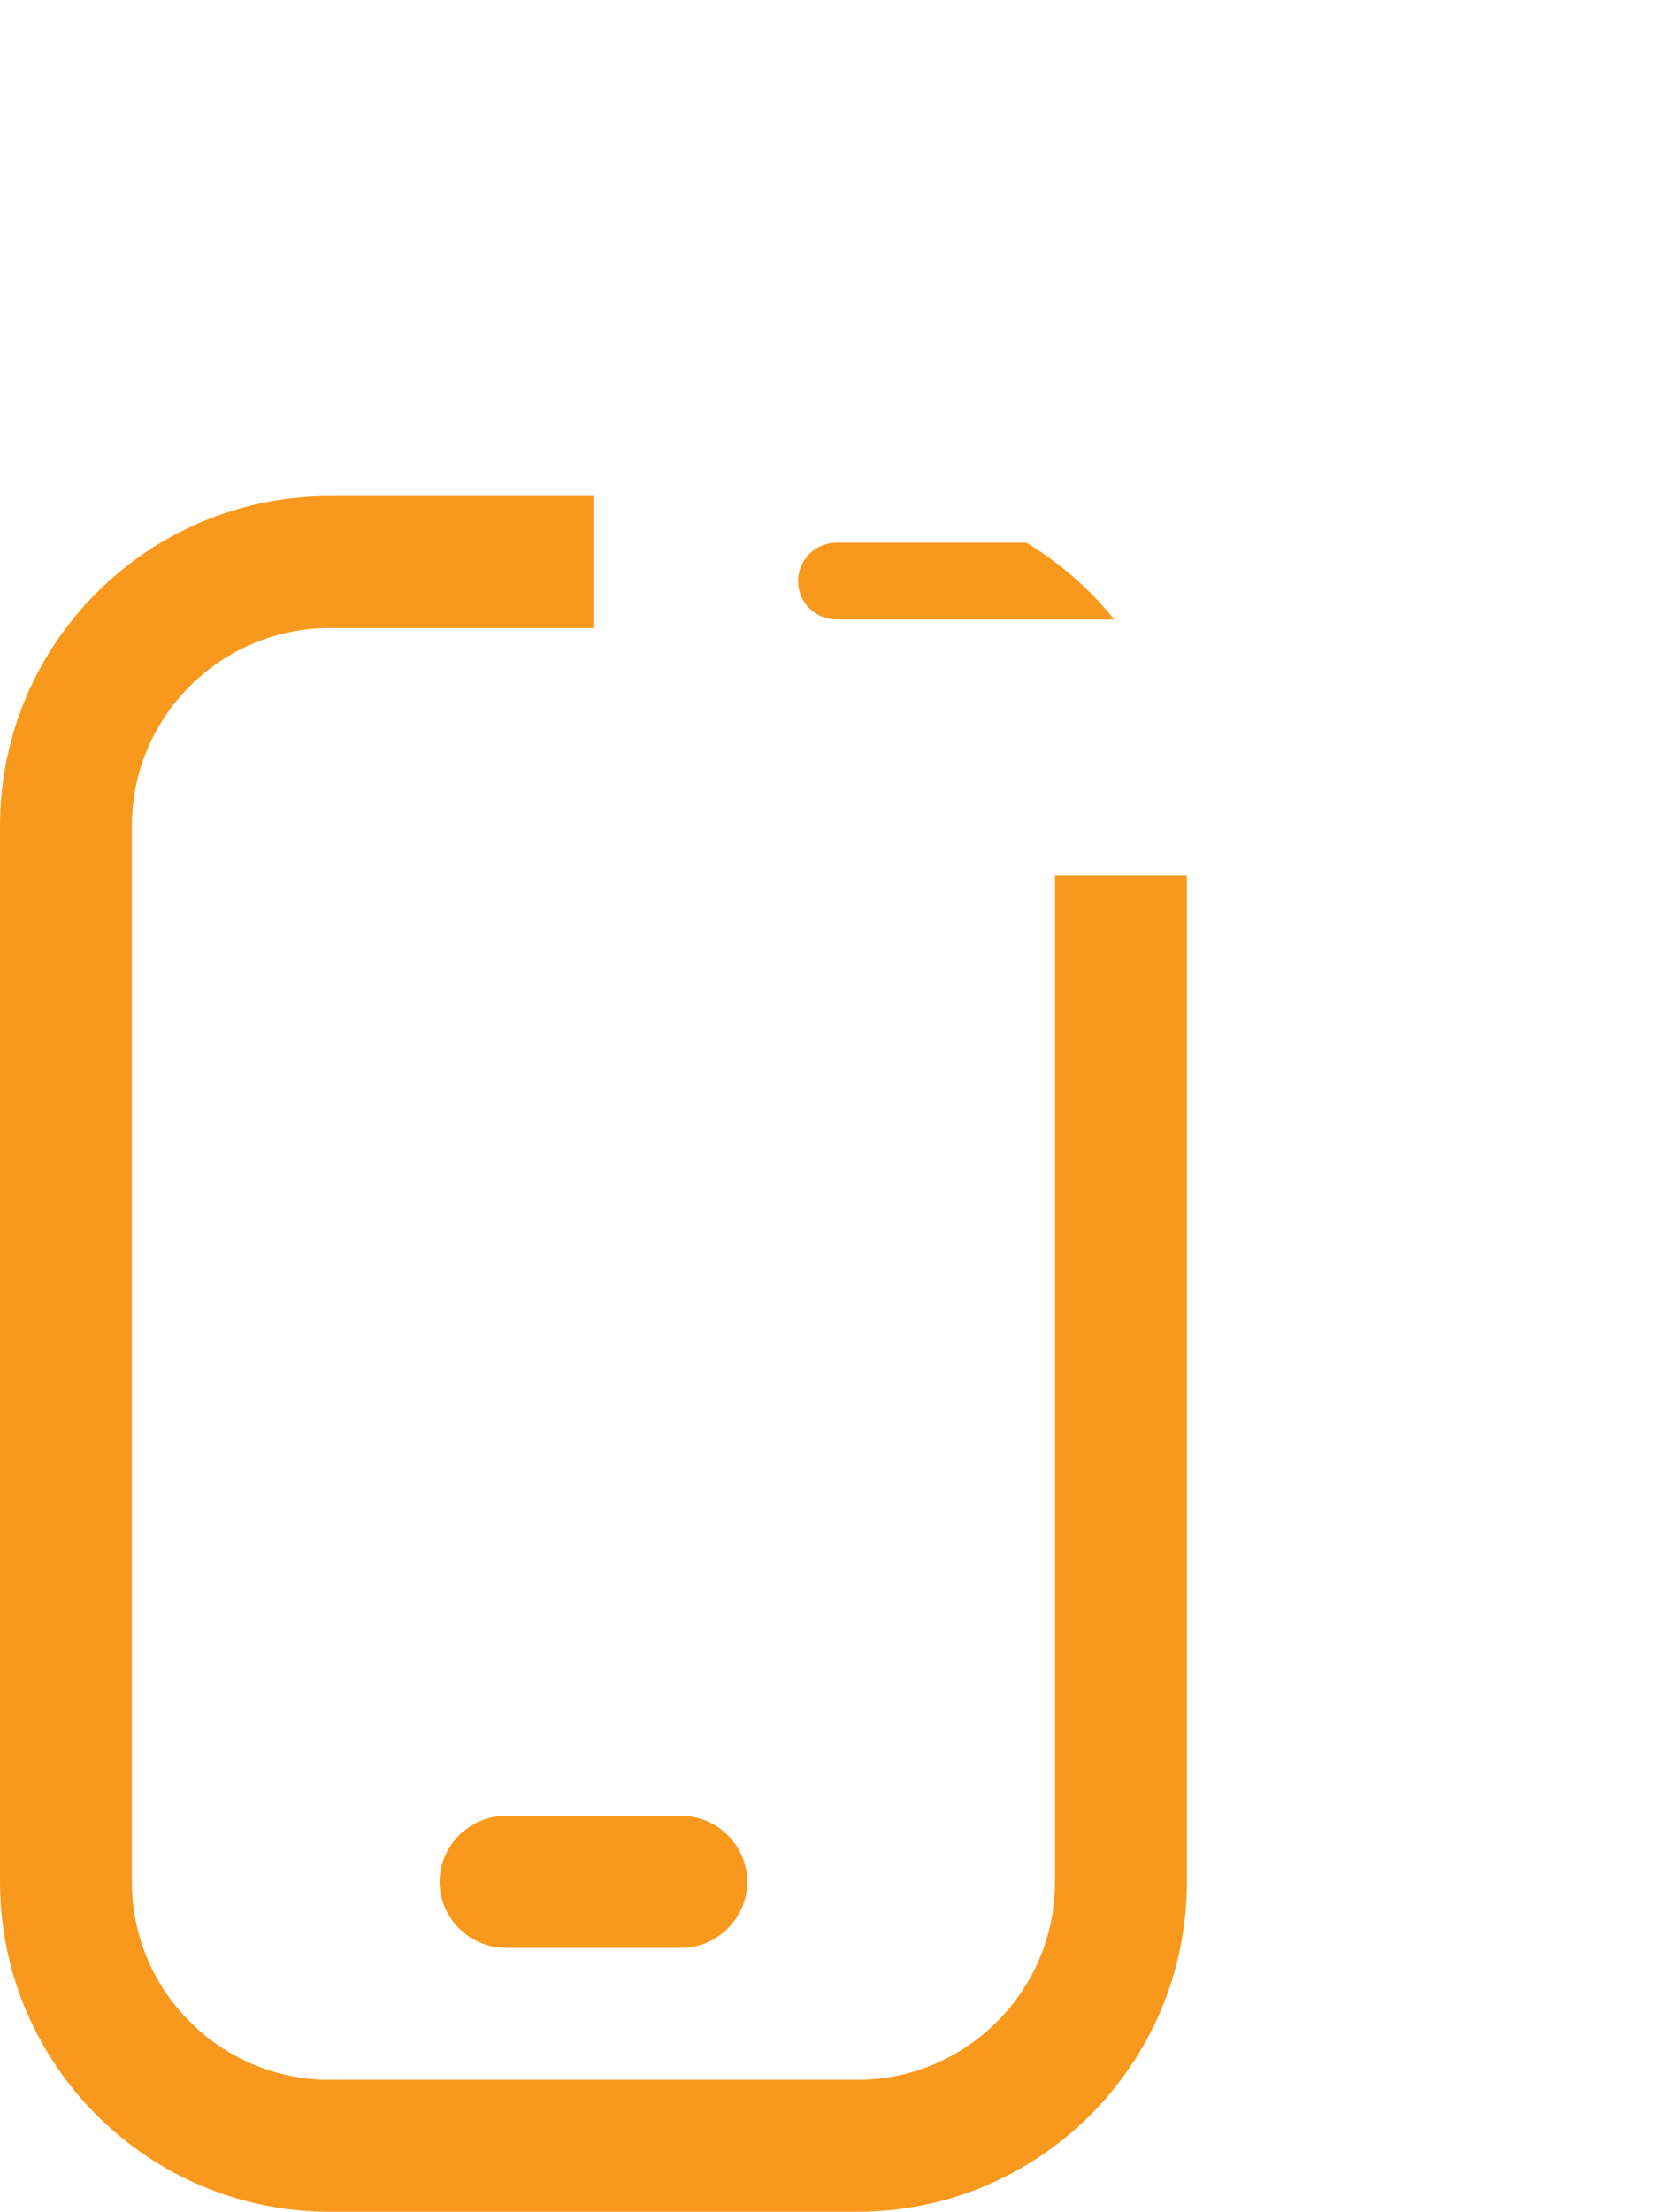<svg width="82" height="108" viewBox="0 0 82 108" fill="none" xmlns="http://www.w3.org/2000/svg">
<path d="M41.889 24.222H16.111C7.218 24.222 0 31.44 0 40.333V91.889C0 100.782 7.218 108 16.111 108H41.889C50.782 108 58 100.782 58 91.889V40.333C58 31.44 50.782 24.222 41.889 24.222ZM51.556 91.889C51.556 97.216 47.216 101.556 41.889 101.556H16.111C10.784 101.556 6.444 97.216 6.444 91.889V40.333C6.444 35.006 10.784 30.667 16.111 30.667H41.889C47.216 30.667 51.556 35.006 51.556 40.333V91.889Z" fill="#F8991D"/>
<path d="M33.296 88.667H24.704C22.942 88.667 21.481 90.127 21.481 91.889C21.481 93.65 22.942 95.111 24.704 95.111H33.296C35.058 95.111 36.519 93.65 36.519 91.889C36.519 90.127 35.058 88.667 33.296 88.667Z" fill="#F8991D"/>
<g filter="url(#filter0_d_3089_71)">
<path fill-rule="evenodd" clip-rule="evenodd" d="M29 6.875C29 5.052 29.724 3.303 31.014 2.014C32.303 0.724 34.052 0 35.875 0H70.875C72.698 0 74.447 0.724 75.736 2.014C77.026 3.303 77.75 5.052 77.75 6.875V31.875C77.75 33.698 77.026 35.447 75.736 36.736C74.447 38.026 72.698 38.75 70.875 38.75H43.278C42.328 38.75 41.43 39.182 40.837 39.925L35.013 47.208C33.017 49.697 29 48.29 29 45.1V6.875ZM39 24.375C39 23.878 39.197 23.401 39.549 23.049C39.901 22.698 40.378 22.5 40.875 22.5H65.875C66.372 22.5 66.849 22.698 67.201 23.049C67.552 23.401 67.75 23.878 67.75 24.375C67.75 24.872 67.552 25.349 67.201 25.701C66.849 26.052 66.372 26.25 65.875 26.25H40.875C40.378 26.25 39.901 26.052 39.549 25.701C39.197 25.349 39 24.872 39 24.375ZM40.875 12.5C40.378 12.5 39.901 12.697 39.549 13.049C39.197 13.401 39 13.878 39 14.375C39 14.872 39.197 15.349 39.549 15.701C39.901 16.052 40.378 16.25 40.875 16.25H55.875C56.372 16.25 56.849 16.052 57.201 15.701C57.553 15.349 57.75 14.872 57.75 14.375C57.75 13.878 57.553 13.401 57.201 13.049C56.849 12.697 56.372 12.5 55.875 12.5H40.875Z" fill="white"/>
</g>
<defs>
<filter id="filter0_d_3089_71" x="25" y="0" width="56.75" height="56.48" filterUnits="userSpaceOnUse" color-interpolation-filters="sRGB">
<feFlood flood-opacity="0" result="BackgroundImageFix"/>
<feColorMatrix in="SourceAlpha" type="matrix" values="0 0 0 0 0 0 0 0 0 0 0 0 0 0 0 0 0 0 127 0" result="hardAlpha"/>
<feOffset dy="4"/>
<feGaussianBlur stdDeviation="2"/>
<feComposite in2="hardAlpha" operator="out"/>
<feColorMatrix type="matrix" values="0 0 0 0 0 0 0 0 0 0 0 0 0 0 0 0 0 0 0.65 0"/>
<feBlend mode="normal" in2="BackgroundImageFix" result="effect1_dropShadow_3089_71"/>
<feBlend mode="normal" in="SourceGraphic" in2="effect1_dropShadow_3089_71" result="shape"/>
</filter>
</defs>
</svg>
